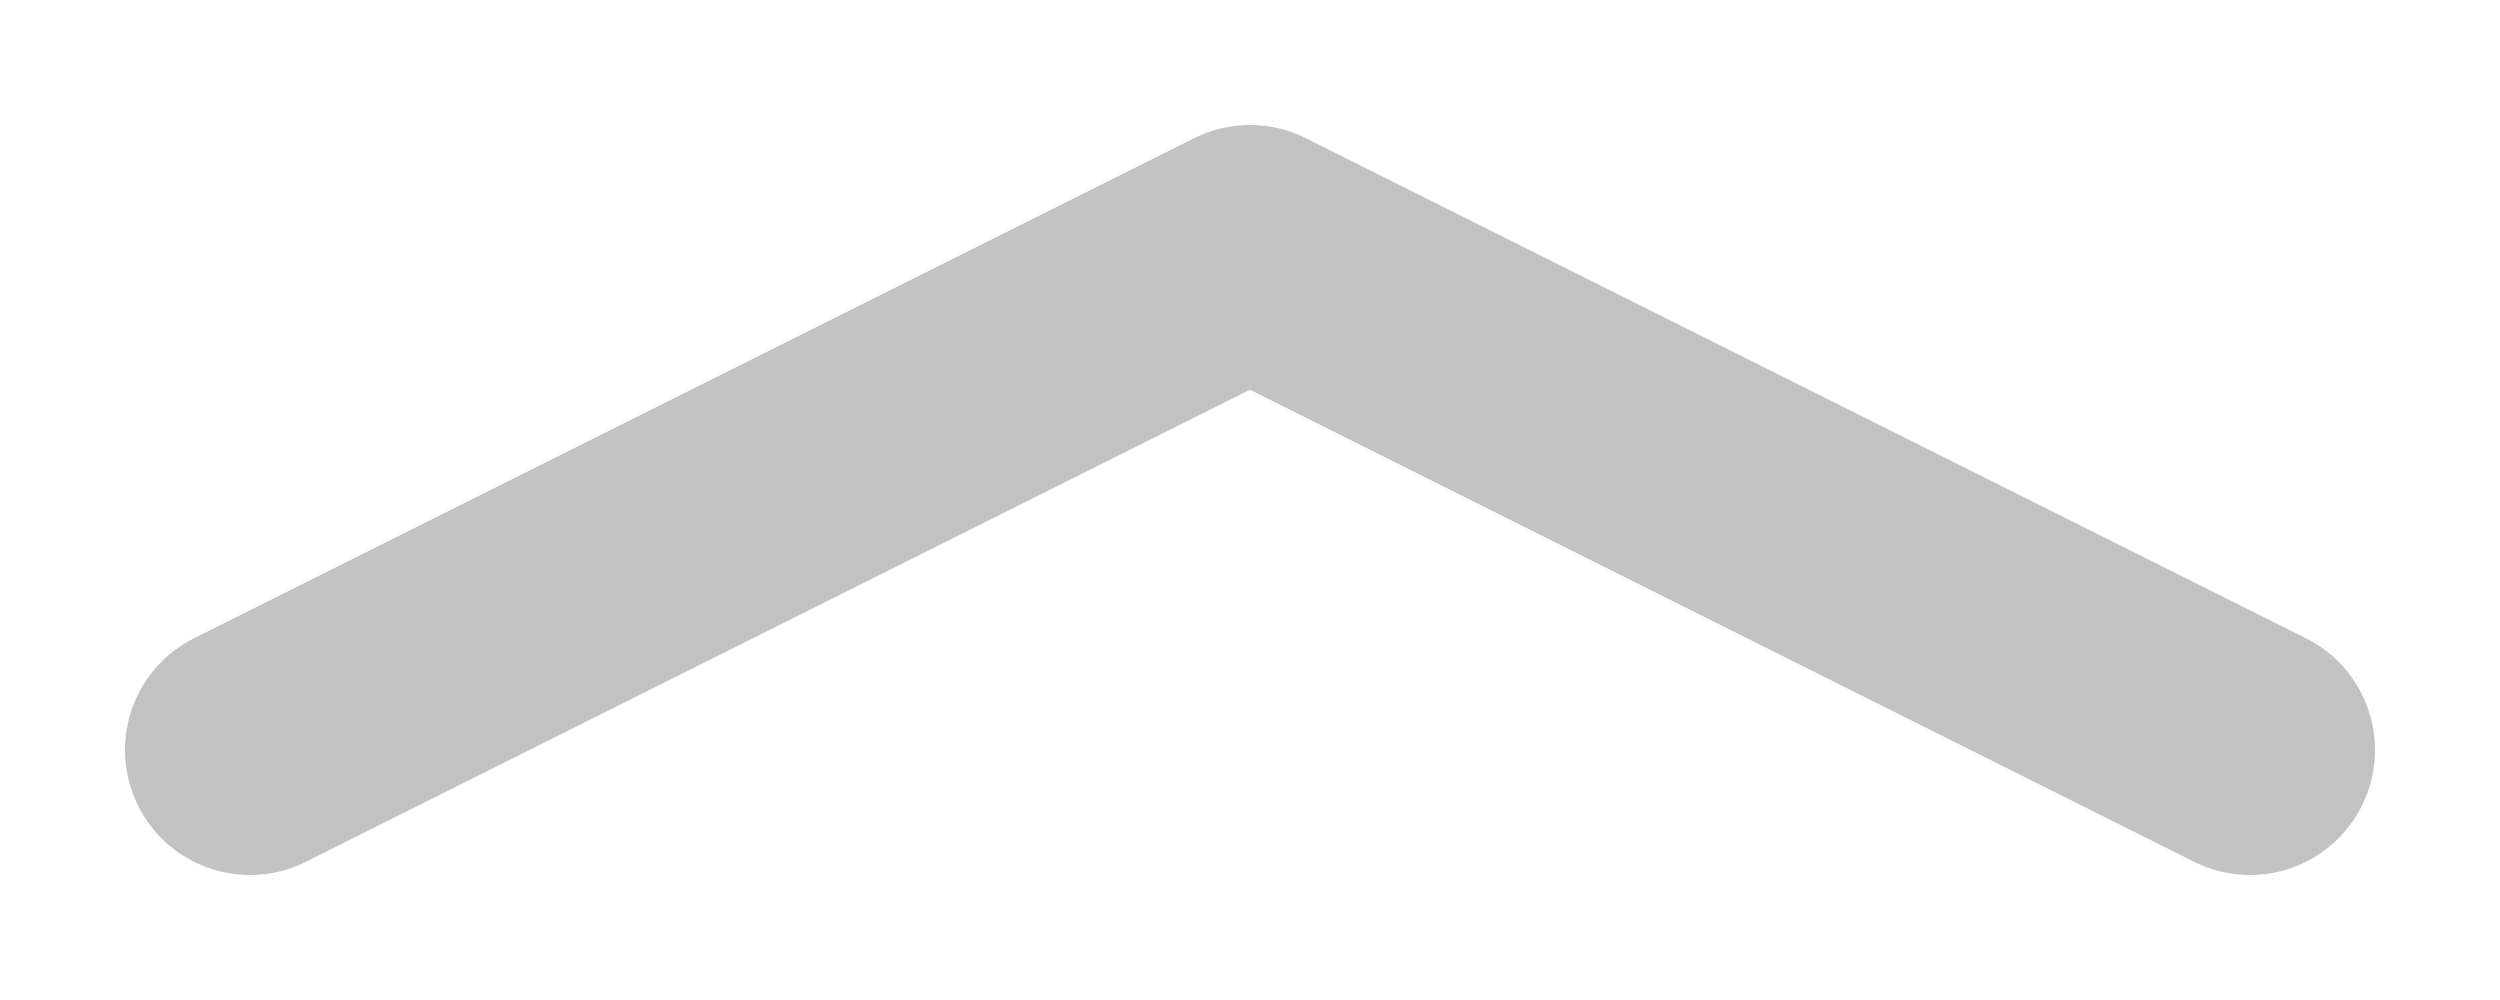 <svg width="40" height="16" viewBox="0 0 40 16" fill="none" xmlns="http://www.w3.org/2000/svg">
<path d="M4 12L20 4L36 12" stroke="#C2C2C2" stroke-width="4" stroke-linecap="round" stroke-linejoin="round"/>
</svg>
